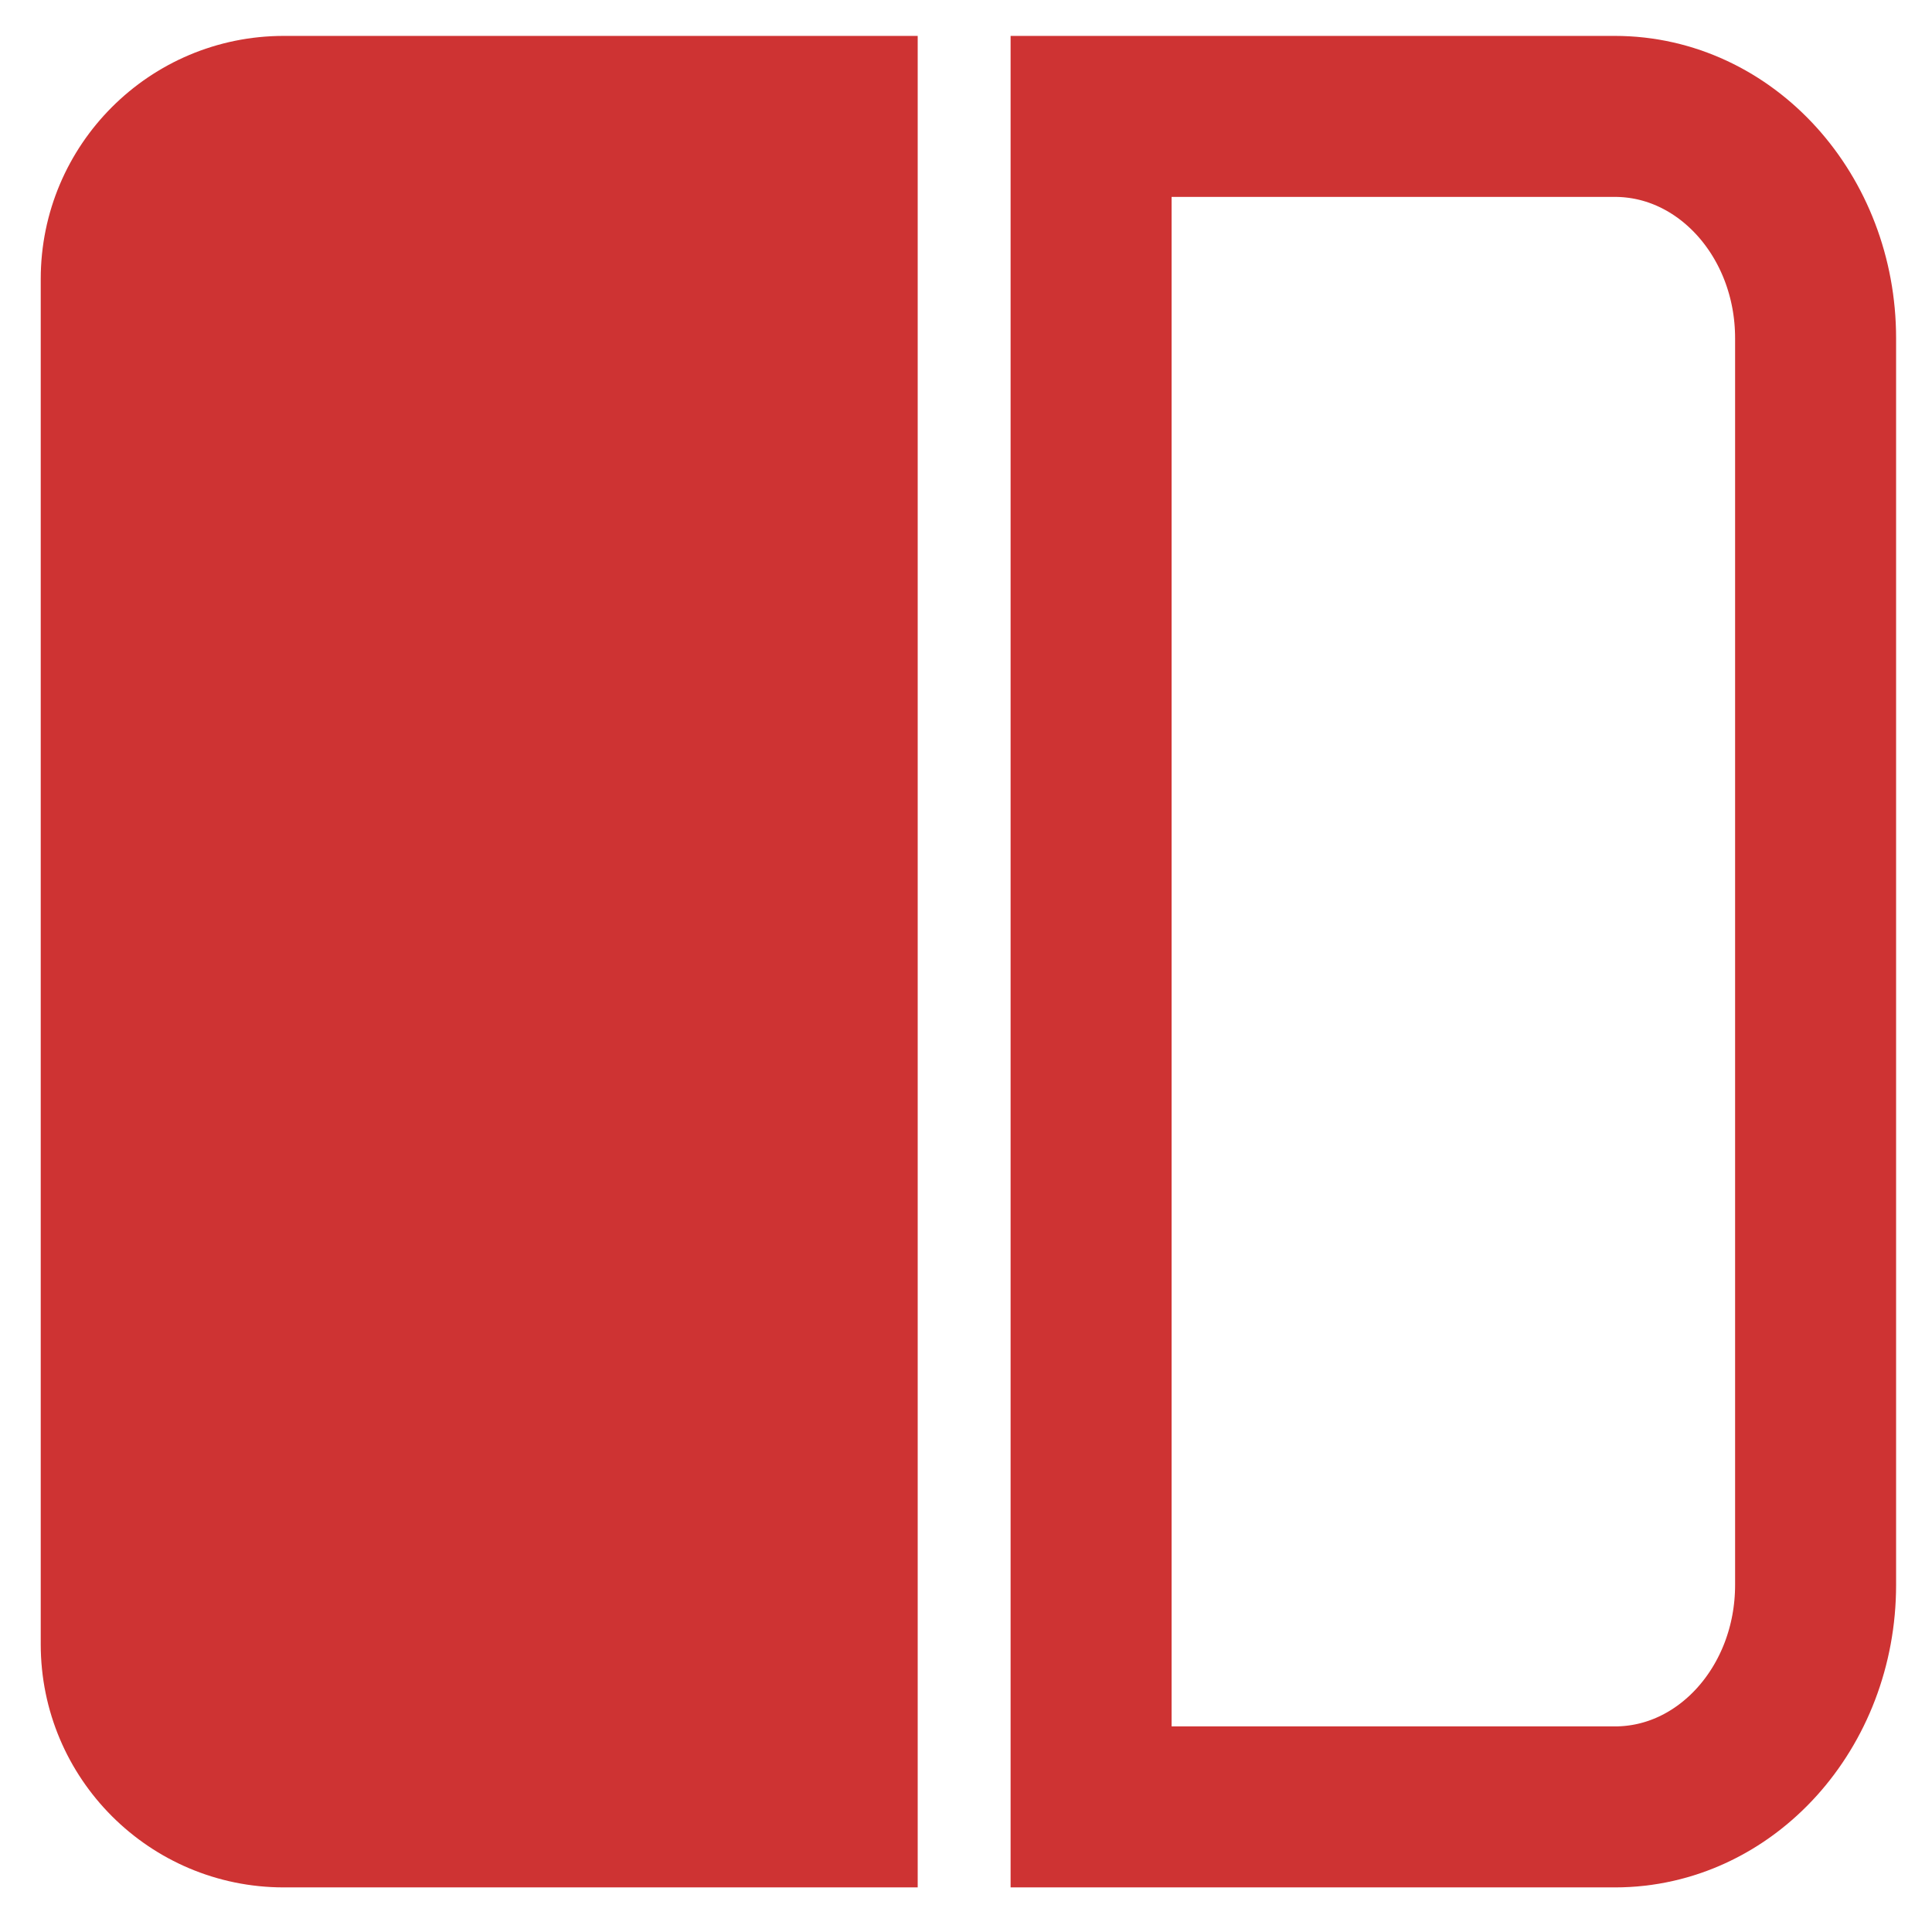 <?xml version="1.0" encoding="utf-8"?>
<!-- Generator: Adobe Illustrator 27.3.1, SVG Export Plug-In . SVG Version: 6.00 Build 0)  -->
<svg version="1.1" id="Слой_1" xmlns="http://www.w3.org/2000/svg" xmlns:xlink="http://www.w3.org/1999/xlink" x="0px" y="0px"
	 viewBox="0 0 120 120" style="enable-background:new 0 0 120 120;" xml:space="preserve">
<style type="text/css">
	.st0{fill:#CE3333;}
	.st1{fill:none;stroke:#CE3333;stroke-width:10;stroke-miterlimit:10;}
</style>
<path class="st0" d="M57,2.23H17.63c-8.34,0-15.1,6.76-15.1,15.1v84.8c0,8.34,6.76,15.1,15.1,15.1H57V2.23z"/>
<path class="st1" d="M100.3,7.23H67.77v105h32.54c6.88,0,12.46-6.17,12.46-13.79V21.01C112.77,13.4,107.19,7.23,100.3,7.23z"/>
</svg>
